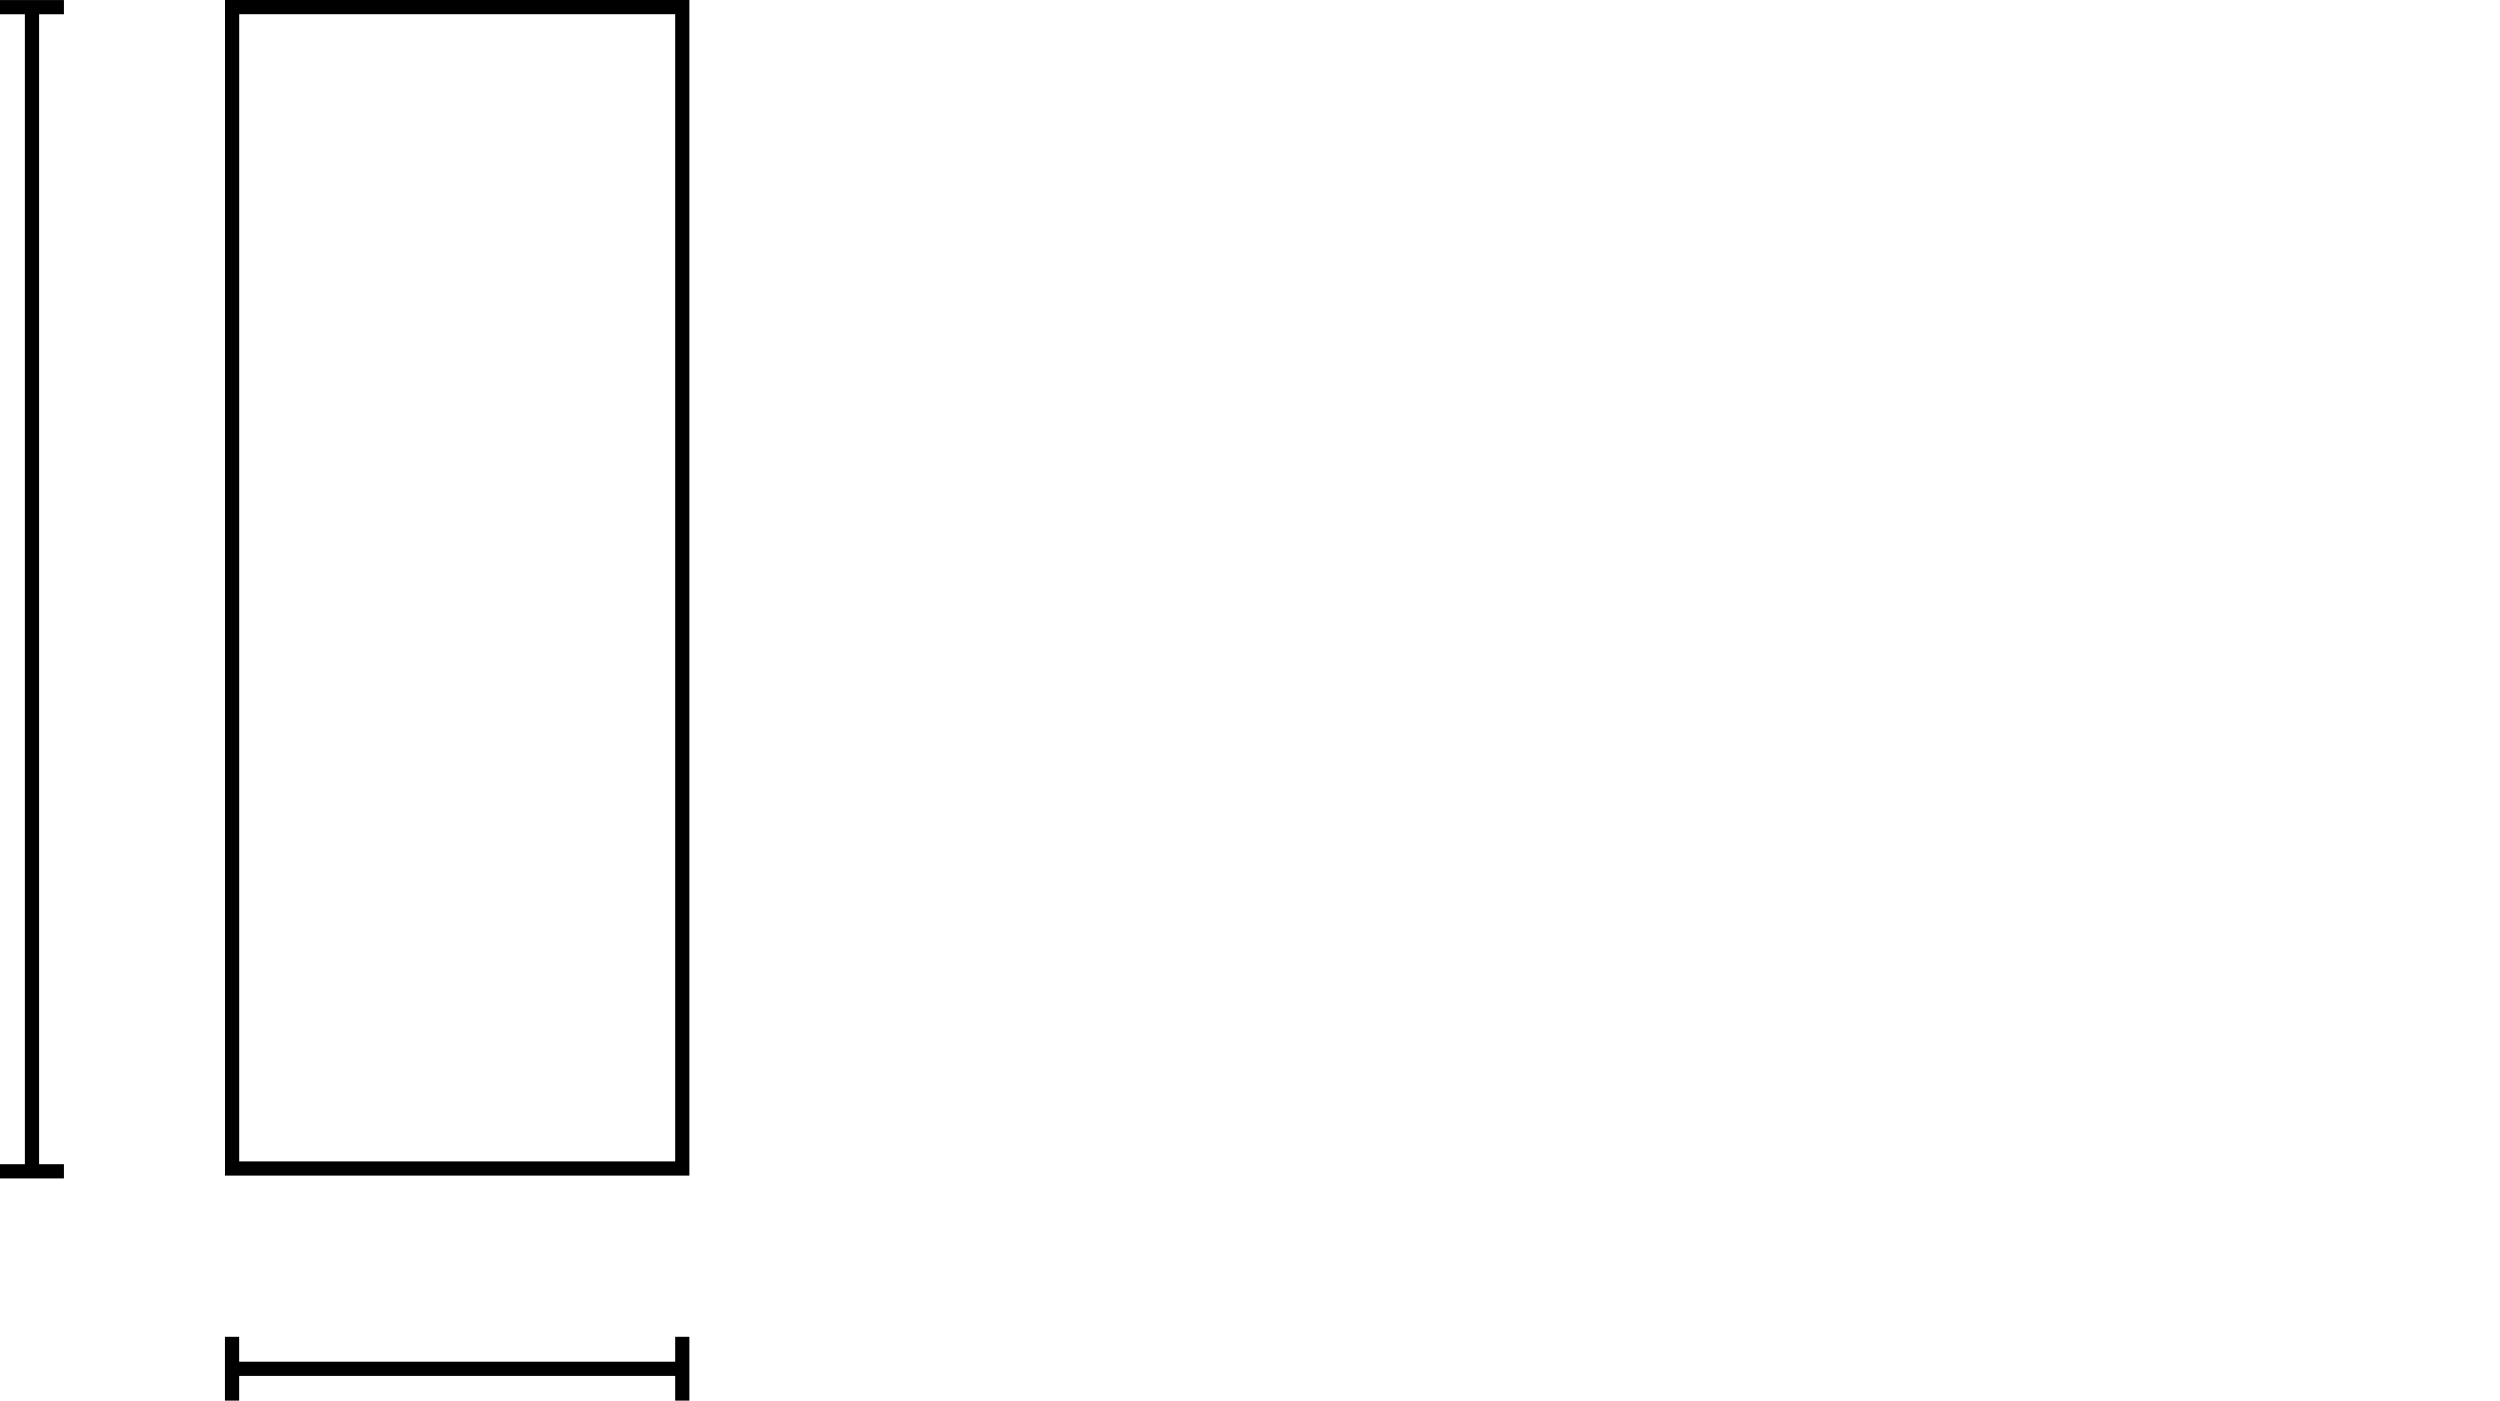 <?xml version="1.0" encoding="utf-8"?>
<!-- Generator: Adobe Illustrator 15.0.0, SVG Export Plug-In . SVG Version: 6.00 Build 0)  -->
<!DOCTYPE svg PUBLIC "-//W3C//DTD SVG 1.1//EN" "http://www.w3.org/Graphics/SVG/1.1/DTD/svg11.dtd">
<svg version="1.1" id="Ebene_1" xmlns="http://www.w3.org/2000/svg" xmlns:xlink="http://www.w3.org/1999/xlink" x="0px" y="0px"
	 width="44px" height="24.652px" viewBox="0 0 44 24.652" enable-background="new 0 0 44 24.652" xml:space="preserve">
<line fill="none" stroke="#000000" stroke-width="0.25" x1="12.008" y1="24.091" x2="4.085" y2="24.091"/>
<g>
	<g>
		<g>
			<g>
				<g>
					<defs>
						<rect id="SVGID_1_" y="0" width="12.133" height="24.651"/>
					</defs>
					<clipPath id="SVGID_2_">
						<use xlink:href="#SVGID_1_"  overflow="visible"/>
					</clipPath>
					
						<line clip-path="url(#SVGID_2_)" fill="none" stroke="#000000" stroke-width="0.25" x1="12.008" y1="23.528" x2="12.008" y2="24.653"/>
				</g>
			</g>
		</g>
	</g>
	<g>
		<g>
			<g>
				<g>
					<defs>
						<rect id="SVGID_3_" y="0" width="12.133" height="24.651"/>
					</defs>
					<clipPath id="SVGID_4_">
						<use xlink:href="#SVGID_3_"  overflow="visible"/>
					</clipPath>
					
						<line clip-path="url(#SVGID_4_)" fill="none" stroke="#000000" stroke-width="0.25" x1="4.084" y1="23.528" x2="4.084" y2="24.653"/>
				</g>
			</g>
		</g>
	</g>
	<g>
		<g>
			<g>
				<g>
					<defs>
						<rect id="SVGID_5_" y="0" width="12.133" height="24.651"/>
					</defs>
					<clipPath id="SVGID_6_">
						<use xlink:href="#SVGID_5_"  overflow="visible"/>
					</clipPath>
					
						<rect x="4.085" y="0.125" clip-path="url(#SVGID_6_)" fill="none" stroke="#000000" stroke-width="0.25" width="7.923" height="20.441"/>
				</g>
			</g>
		</g>
	</g>
	<g>
		<g>
			<g>
				<g>
					<defs>
						<rect id="SVGID_7_" y="0" width="12.133" height="24.651"/>
					</defs>
					<clipPath id="SVGID_8_">
						<use xlink:href="#SVGID_7_"  overflow="visible"/>
					</clipPath>
					
						<line clip-path="url(#SVGID_8_)" fill="none" stroke="#000000" stroke-width="0.25" x1="0.563" y1="0.126" x2="0.563" y2="20.613"/>
				</g>
			</g>
		</g>
	</g>
	<g>
		<g>
			<g>
				<g>
					<defs>
						<rect id="SVGID_9_" y="0" width="12.133" height="24.651"/>
					</defs>
					<clipPath id="SVGID_10_">
						<use xlink:href="#SVGID_9_"  overflow="visible"/>
					</clipPath>
					
						<line clip-path="url(#SVGID_10_)" fill="none" stroke="#000000" stroke-width="0.25" x1="0" y1="0.126" x2="1.125" y2="0.126"/>
				</g>
			</g>
		</g>
	</g>
	<g>
		<g>
			<g>
				<g>
					<defs>
						<rect id="SVGID_11_" y="0" width="12.133" height="24.651"/>
					</defs>
					<clipPath id="SVGID_12_">
						<use xlink:href="#SVGID_11_"  overflow="visible"/>
					</clipPath>
					
						<line clip-path="url(#SVGID_12_)" fill="none" stroke="#000000" stroke-width="0.25" x1="0" y1="20.615" x2="1.125" y2="20.615"/>
				</g>
			</g>
		</g>
	</g>
</g>
</svg>
